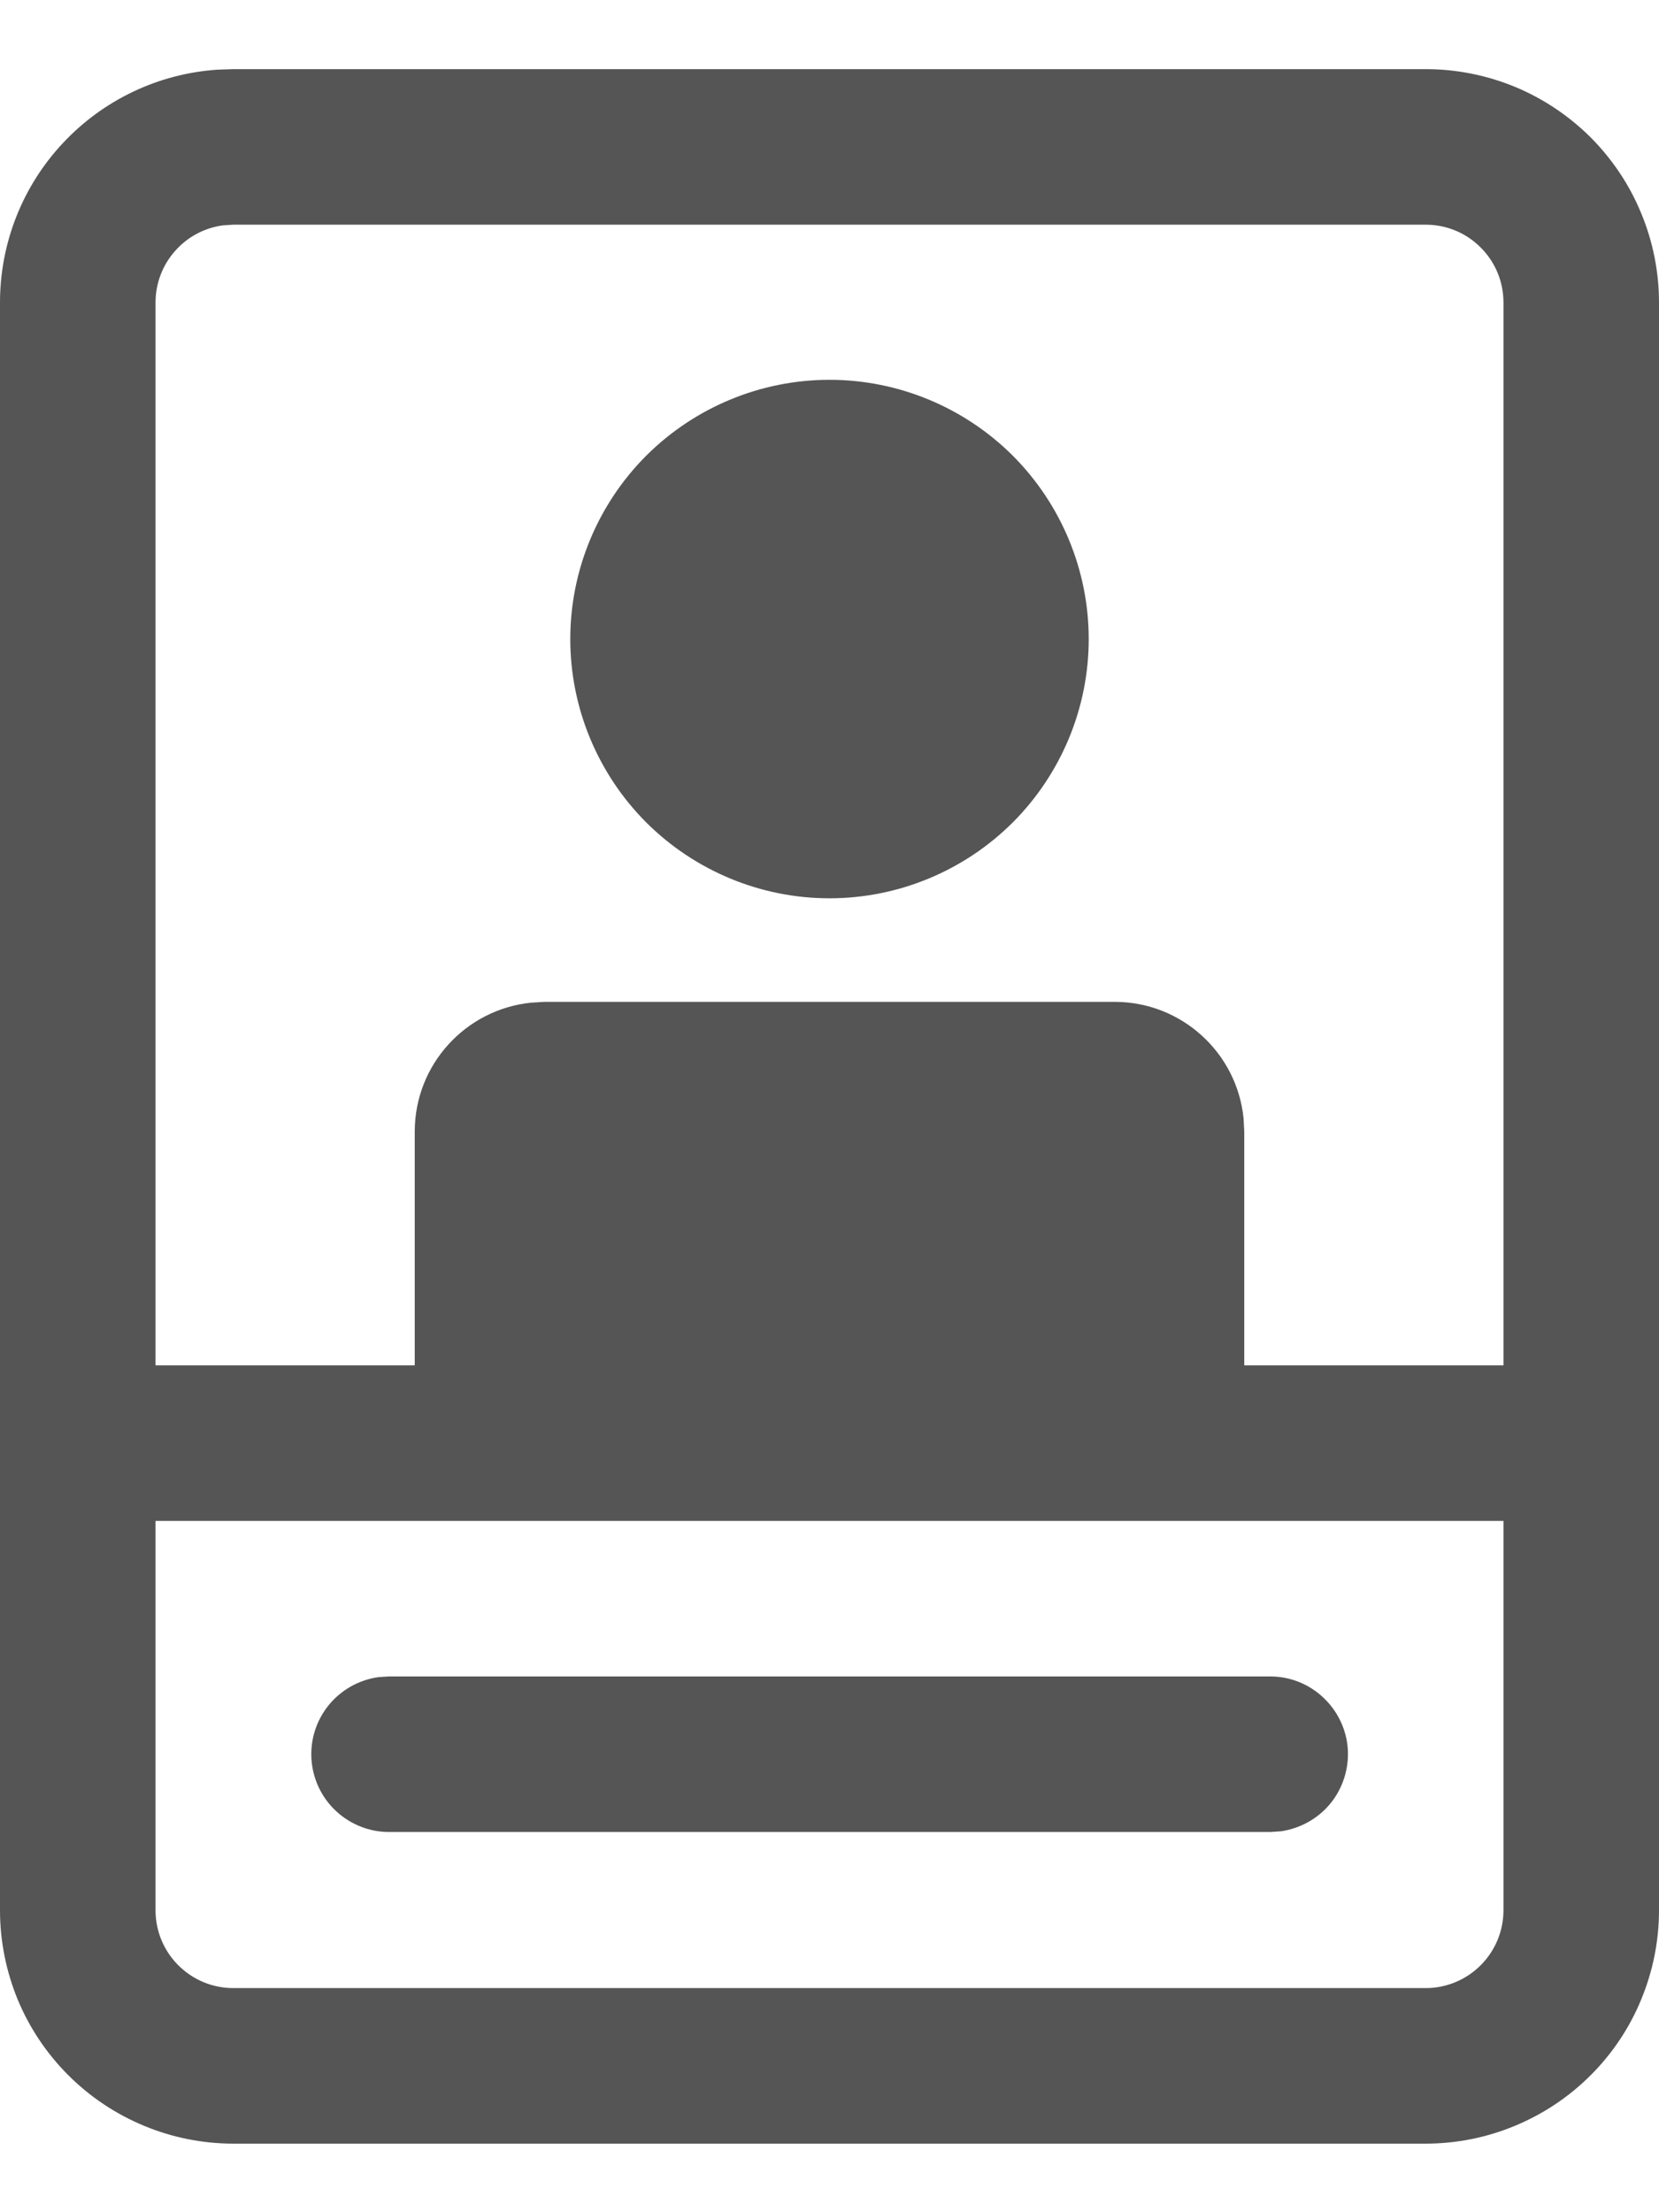 <svg width="12" height="16" viewBox="0 0 12 16" fill="none" xmlns="http://www.w3.org/2000/svg">
<path d="M10.312 0.5C10.534 0.5 10.754 0.544 10.958 0.628C11.163 0.713 11.349 0.838 11.506 0.994C11.662 1.151 11.787 1.337 11.871 1.542C11.956 1.746 12 1.966 12 2.188V13.816C12 14.038 11.956 14.257 11.871 14.462C11.787 14.667 11.662 14.853 11.506 15.009C11.349 15.166 11.163 15.29 10.958 15.375C10.754 15.46 10.534 15.504 10.312 15.504H1.688C1.466 15.504 1.246 15.46 1.042 15.375C0.837 15.29 0.651 15.166 0.494 15.009C0.338 14.853 0.213 14.667 0.128 14.462C0.044 14.257 1.2749e-08 14.038 1.2749e-08 13.816V2.188C-5.25164e-05 1.76 0.162 1.348 0.454 1.036C0.746 0.723 1.145 0.533 1.572 0.504L1.688 0.5H10.312ZM10.875 11H1.125V13.816C1.125 14.127 1.377 14.379 1.688 14.379H10.312C10.462 14.379 10.605 14.319 10.71 14.214C10.816 14.108 10.875 13.965 10.875 13.816V11ZM2.813 12.125H9.188C9.33 12.125 9.467 12.179 9.571 12.277C9.675 12.374 9.739 12.507 9.749 12.649C9.758 12.791 9.714 12.932 9.624 13.043C9.534 13.153 9.405 13.225 9.264 13.245L9.188 13.25H2.813C2.671 13.25 2.534 13.195 2.43 13.098C2.326 13.001 2.263 12.868 2.253 12.726C2.243 12.583 2.288 12.443 2.378 12.332C2.468 12.222 2.596 12.15 2.737 12.13L2.813 12.125H9.188H2.813ZM10.312 1.625H1.688L1.611 1.63C1.476 1.649 1.353 1.715 1.264 1.818C1.174 1.92 1.125 2.052 1.125 2.188V9.875H3V8.184C3 7.699 3.369 7.3 3.841 7.252L3.938 7.246H8.062C8.548 7.246 8.947 7.615 8.995 8.088L9 8.184V9.875H10.875V2.188C10.875 2.038 10.816 1.895 10.71 1.79C10.605 1.684 10.462 1.625 10.312 1.625ZM6 2.747C6.497 2.747 6.974 2.945 7.326 3.296C7.677 3.648 7.875 4.125 7.875 4.622C7.875 5.119 7.677 5.596 7.326 5.948C6.974 6.299 6.497 6.497 6 6.497C5.503 6.497 5.026 6.299 4.674 5.948C4.323 5.596 4.125 5.119 4.125 4.622C4.125 4.125 4.323 3.648 4.674 3.296C5.026 2.945 5.503 2.747 6 2.747Z" fill="#555555"/>
</svg>
